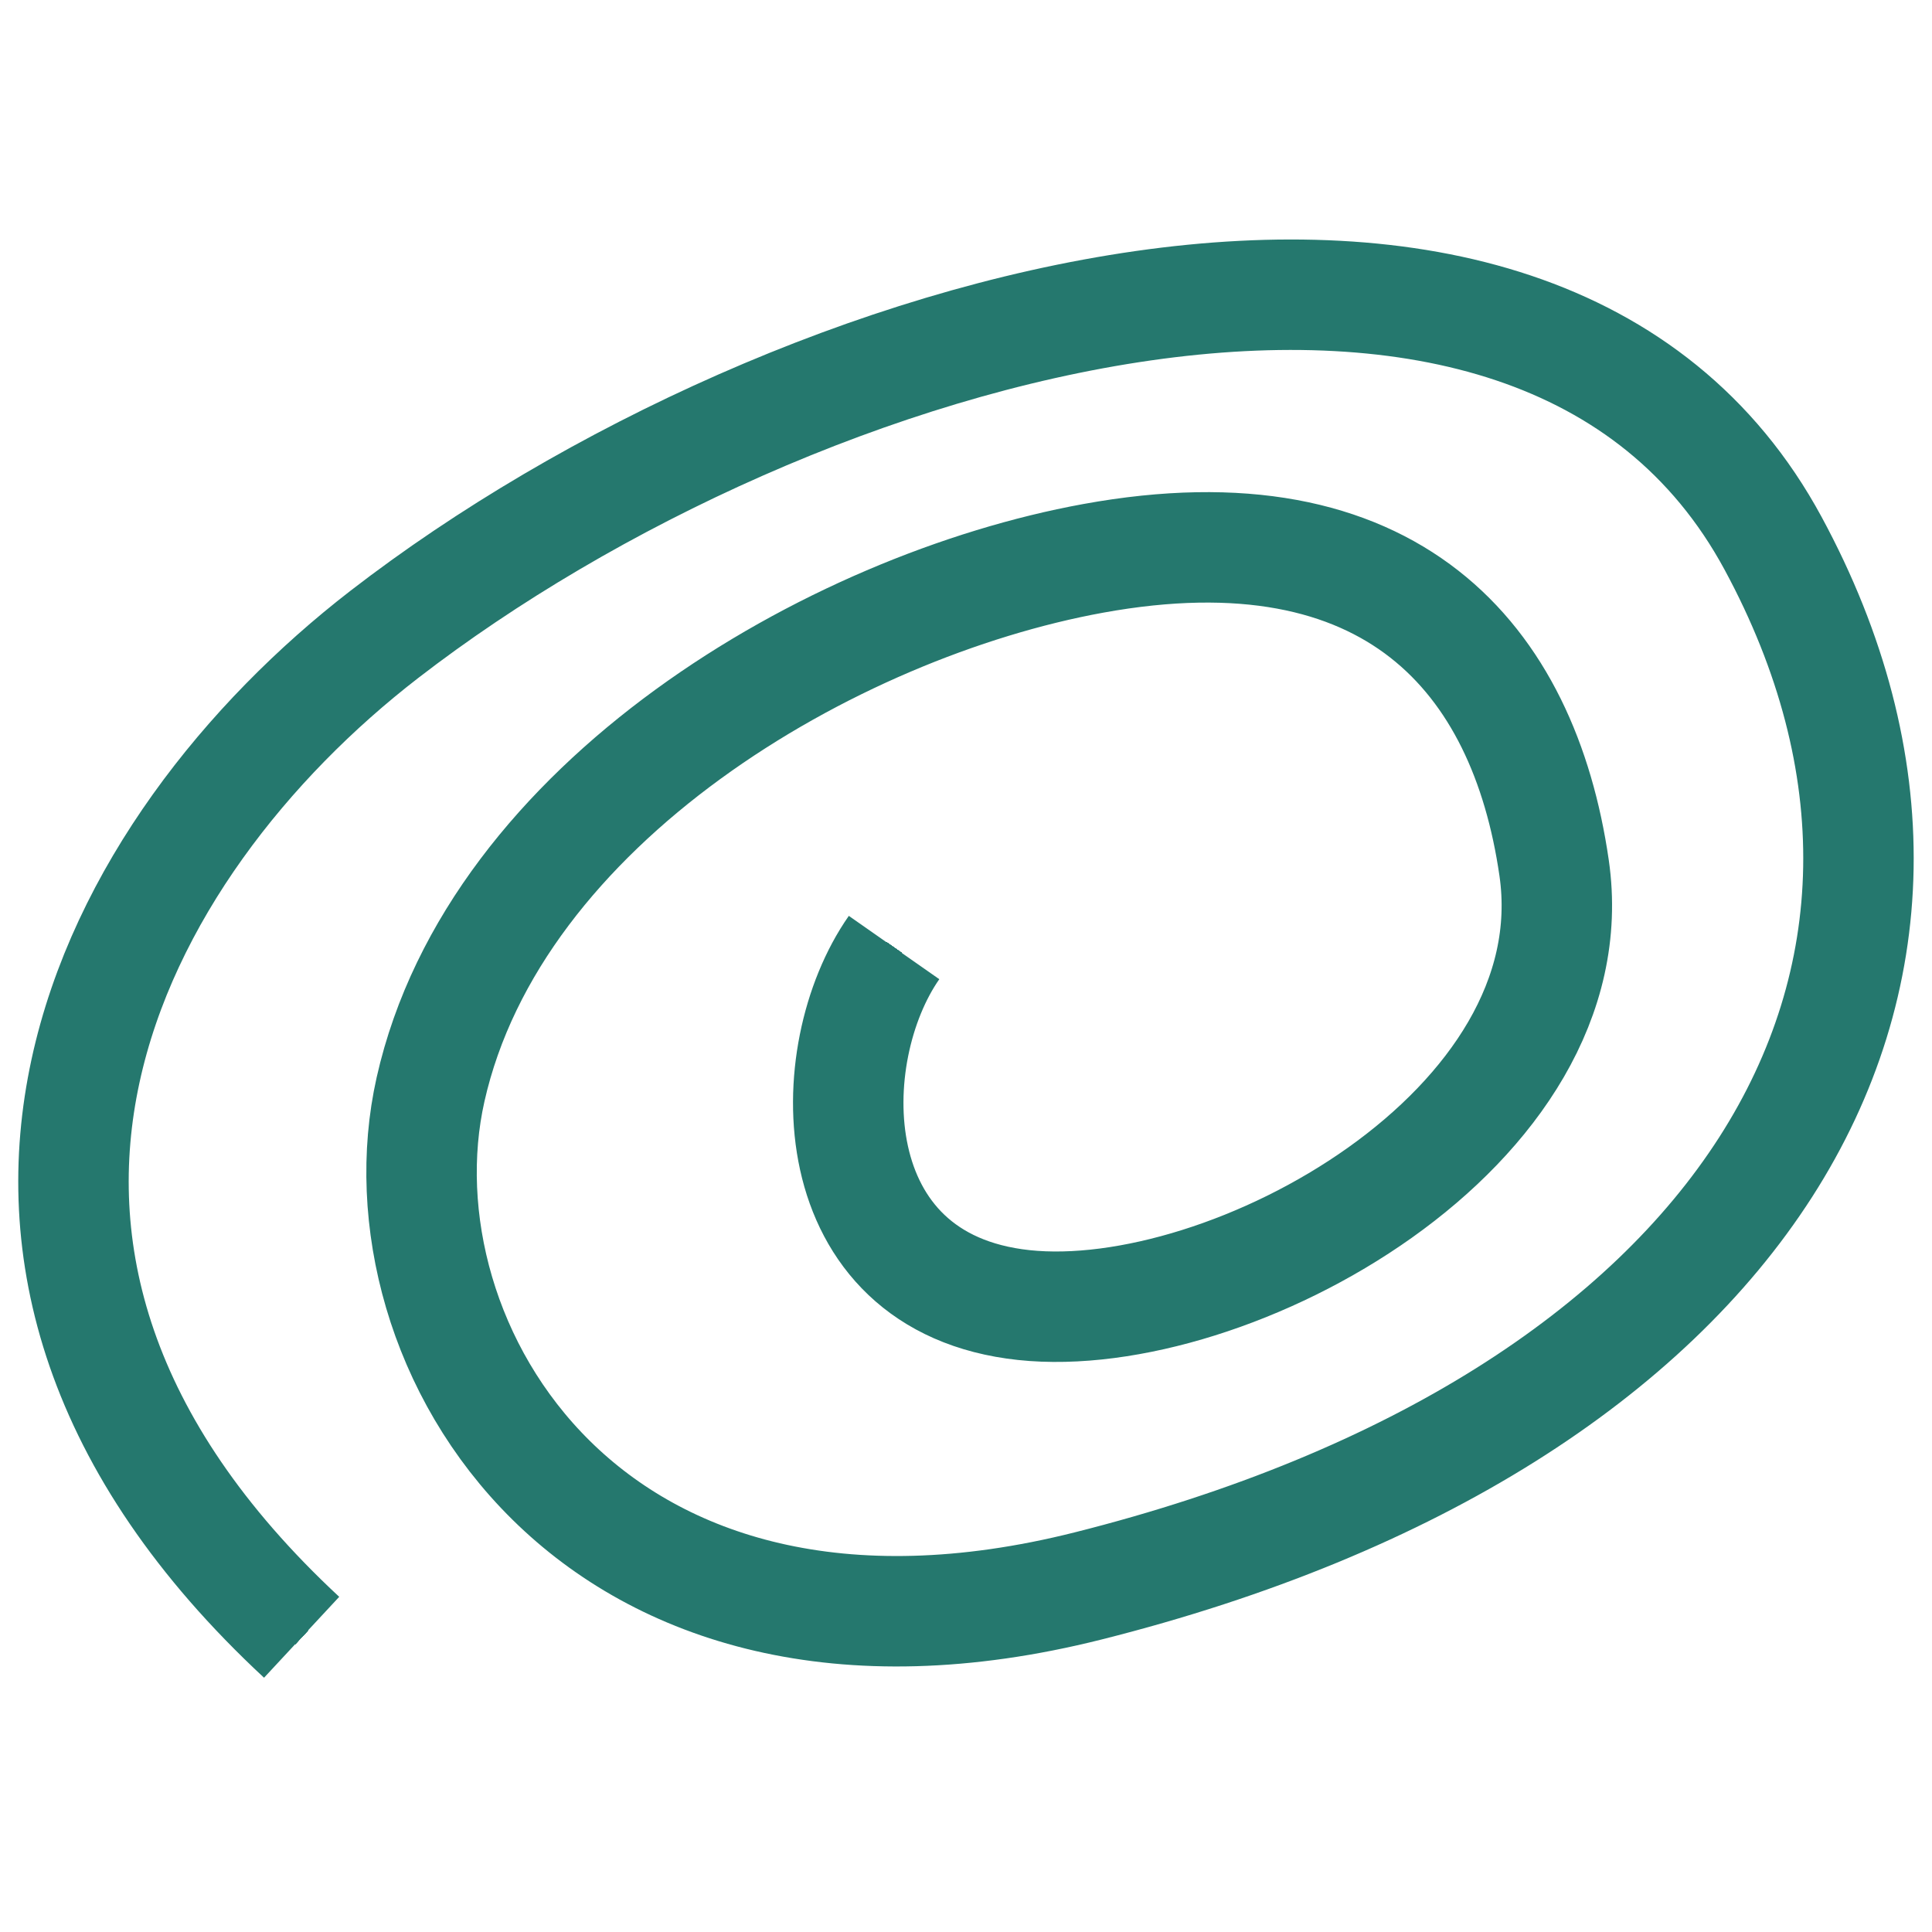 <?xml version="1.0" encoding="UTF-8" standalone="no" ?>
<!DOCTYPE svg PUBLIC "-//W3C//DTD SVG 1.1//EN" "http://www.w3.org/Graphics/SVG/1.1/DTD/svg11.dtd">
<svg xmlns="http://www.w3.org/2000/svg" xmlns:xlink="http://www.w3.org/1999/xlink" version="1.1" width="1080" height="1080" viewBox="0 0 1080 1080" xml:space="preserve">
<desc>Created with Fabric.js 5.2.4</desc>
<defs>
</defs>
<rect x="0" y="0" width="100%" height="100%" fill="transparent"></rect>
<g transform="matrix(1 0 0 1 540 540)" id="8195121a-67dd-4a07-b162-1529d779e295"  >
<rect style="stroke: none; stroke-width: 1; stroke-dasharray: none; stroke-linecap: butt; stroke-dashoffset: 0; stroke-linejoin: miter; stroke-miterlimit: 4; fill: rgb(255,255,255); fill-rule: nonzero; opacity: 1; visibility: hidden;" vector-effect="non-scaling-stroke"  x="-540" y="-540" rx="0" ry="0" width="1080" height="1080" />
</g>
<g transform="matrix(1 0 0 1 540 540)" id="a518d6a0-185c-42d9-9bbe-cea9b4c94c00"  >
</g>
<g transform="matrix(10.29 0 0 10.29 540 540)"  >
<path style="stroke: rgb(37,120,110); stroke-width: 1; stroke-dasharray: none; stroke-linecap: butt; stroke-dashoffset: 0; stroke-linejoin: miter; stroke-miterlimit: 4; fill: none; fill-rule: nonzero; opacity: 1;"  transform=" translate(-52.46, -40.61)" d="M 16.368 77.077 C -6.067 56.232 5.988 34.087 20.857 22.598 C 43.105 5.408 83.416 -6.179 96.302 17.642 C 109.187 41.463 94.758 65.317 59.09 74.289 C 32.075 81.084 20.251 61.193 23.371 47.317 C 26.873 31.742 45.163 21.053 59.369 18.465 C 75.582 15.512 82.758 23.872 84.409 35.28 C 86.461 49.464 66.746 60.219 55.601 59.03 C 44.456 57.841 44.499 45.397 48.552 39.607" stroke-linecap="round" />
</g>
<g transform="matrix(10.29 0 0 10.29 540 540)"  >
<path style="stroke: rgb(37,120,110); stroke-width: 1; stroke-dasharray: none; stroke-linecap: butt; stroke-dashoffset: 0; stroke-linejoin: miter; stroke-miterlimit: 4; fill: none; fill-rule: nonzero; opacity: 1;"  transform=" translate(-52.46, -40.61)" d="M 16.368 77.077 C -6.067 56.232 5.988 34.087 20.857 22.598 C 43.105 5.408 83.416 -6.179 96.302 17.642 C 109.187 41.463 94.758 65.317 59.09 74.289 C 32.075 81.084 20.251 61.193 23.371 47.317 C 26.873 31.742 45.163 21.053 59.369 18.465 C 75.582 15.512 82.758 23.872 84.409 35.28 C 86.461 49.464 66.746 60.219 55.601 59.03 C 44.456 57.841 44.499 45.397 48.552 39.607" stroke-linecap="round" />
</g>
<g transform="matrix(10.29 0 0 10.29 540 540)"  >
<path style="stroke: rgb(37,120,110); stroke-width: 1; stroke-dasharray: none; stroke-linecap: butt; stroke-dashoffset: 0; stroke-linejoin: miter; stroke-miterlimit: 4; fill: none; fill-rule: nonzero; opacity: 1;"  transform=" translate(-52.46, -40.61)" d="M 16.368 77.077 C -6.067 56.232 5.988 34.087 20.857 22.598 C 43.105 5.408 83.416 -6.179 96.302 17.642 C 109.187 41.463 94.758 65.317 59.09 74.289 C 32.075 81.084 20.251 61.193 23.371 47.317 C 26.873 31.742 45.163 21.053 59.369 18.465 C 75.582 15.512 82.758 23.872 84.409 35.28 C 86.461 49.464 66.746 60.219 55.601 59.03 C 44.456 57.841 44.499 45.397 48.552 39.607" stroke-linecap="round" />
</g>
<g transform="matrix(10.29 0 0 10.29 540 540)"  >
<path style="stroke: rgb(37,120,110); stroke-width: 1; stroke-dasharray: none; stroke-linecap: butt; stroke-dashoffset: 0; stroke-linejoin: miter; stroke-miterlimit: 4; fill: none; fill-rule: nonzero; opacity: 1;"  transform=" translate(-52.46, -40.61)" d="M 16.368 77.077 C -6.067 56.232 5.988 34.087 20.857 22.598 C 43.105 5.408 83.416 -6.179 96.302 17.642 C 109.187 41.463 94.758 65.317 59.09 74.289 C 32.075 81.084 20.251 61.193 23.371 47.317 C 26.873 31.742 45.163 21.053 59.369 18.465 C 75.582 15.512 82.758 23.872 84.409 35.28 C 86.461 49.464 66.746 60.219 55.601 59.03 C 44.456 57.841 44.499 45.397 48.552 39.607" stroke-linecap="round" />
</g>
<g transform="matrix(10.29 0 0 10.29 540 540)"  >
<path style="stroke: rgb(37,120,110); stroke-width: 1; stroke-dasharray: none; stroke-linecap: butt; stroke-dashoffset: 0; stroke-linejoin: miter; stroke-miterlimit: 4; fill: none; fill-rule: nonzero; opacity: 1;"  transform=" translate(-52.46, -40.61)" d="M 16.368 77.077 C -6.067 56.232 5.988 34.087 20.857 22.598 C 43.105 5.408 83.416 -6.179 96.302 17.642 C 109.187 41.463 94.758 65.317 59.09 74.289 C 32.075 81.084 20.251 61.193 23.371 47.317 C 26.873 31.742 45.163 21.053 59.369 18.465 C 75.582 15.512 82.758 23.872 84.409 35.28 C 86.461 49.464 66.746 60.219 55.601 59.03 C 44.456 57.841 44.499 45.397 48.552 39.607" stroke-linecap="round" />
</g>
<g transform="matrix(10.29 0 0 10.29 540 540)"  >
<path style="stroke: rgb(37,120,110); stroke-width: 1; stroke-dasharray: none; stroke-linecap: butt; stroke-dashoffset: 0; stroke-linejoin: miter; stroke-miterlimit: 4; fill: none; fill-rule: nonzero; opacity: 1;"  transform=" translate(-52.46, -40.61)" d="M 16.368 77.077 C -6.067 56.232 5.988 34.087 20.857 22.598 C 43.105 5.408 83.416 -6.179 96.302 17.642 C 109.187 41.463 94.758 65.317 59.09 74.289 C 32.075 81.084 20.251 61.193 23.371 47.317 C 26.873 31.742 45.163 21.053 59.369 18.465 C 75.582 15.512 82.758 23.872 84.409 35.28 C 86.461 49.464 66.746 60.219 55.601 59.03 C 44.456 57.841 44.499 45.397 48.552 39.607" stroke-linecap="round" />
</g>
<g transform="matrix(10.29 0 0 10.29 540 540)"  >
<path style="stroke: rgb(37,120,110); stroke-width: 1; stroke-dasharray: none; stroke-linecap: butt; stroke-dashoffset: 0; stroke-linejoin: miter; stroke-miterlimit: 4; fill: none; fill-rule: nonzero; opacity: 1;"  transform=" translate(-52.46, -40.61)" d="M 16.368 77.077 C -6.067 56.232 5.988 34.087 20.857 22.598 C 43.105 5.408 83.416 -6.179 96.302 17.642 C 109.187 41.463 94.758 65.317 59.09 74.289 C 32.075 81.084 20.251 61.193 23.371 47.317 C 26.873 31.742 45.163 21.053 59.369 18.465 C 75.582 15.512 82.758 23.872 84.409 35.28 C 86.461 49.464 66.746 60.219 55.601 59.03 C 44.456 57.841 44.499 45.397 48.552 39.607" stroke-linecap="round" />
</g>
<g transform="matrix(10.29 0 0 10.29 540 540)"  >
<path style="stroke: rgb(37,120,110); stroke-width: 1; stroke-dasharray: none; stroke-linecap: butt; stroke-dashoffset: 0; stroke-linejoin: miter; stroke-miterlimit: 4; fill: none; fill-rule: nonzero; opacity: 1;"  transform=" translate(-52.46, -40.61)" d="M 16.368 77.077 C -6.067 56.232 5.988 34.087 20.857 22.598 C 43.105 5.408 83.416 -6.179 96.302 17.642 C 109.187 41.463 94.758 65.317 59.09 74.289 C 32.075 81.084 20.251 61.193 23.371 47.317 C 26.873 31.742 45.163 21.053 59.369 18.465 C 75.582 15.512 82.758 23.872 84.409 35.28 C 86.461 49.464 66.746 60.219 55.601 59.03 C 44.456 57.841 44.499 45.397 48.552 39.607" stroke-linecap="round" />
</g>
<g transform="matrix(10.29 0 0 10.29 540 540)"  >
<path style="stroke: rgb(37,120,110); stroke-width: 1; stroke-dasharray: none; stroke-linecap: butt; stroke-dashoffset: 0; stroke-linejoin: miter; stroke-miterlimit: 4; fill: none; fill-rule: nonzero; opacity: 1;"  transform=" translate(-52.46, -40.61)" d="M 16.368 77.077 C -6.067 56.232 5.988 34.087 20.857 22.598 C 43.105 5.408 83.416 -6.179 96.302 17.642 C 109.187 41.463 94.758 65.317 59.09 74.289 C 32.075 81.084 20.251 61.193 23.371 47.317 C 26.873 31.742 45.163 21.053 59.369 18.465 C 75.582 15.512 82.758 23.872 84.409 35.28 C 86.461 49.464 66.746 60.219 55.601 59.03 C 44.456 57.841 44.499 45.397 48.552 39.607" stroke-linecap="round" />
</g>
<g transform="matrix(10.29 0 0 10.29 540 540)"  >
<path style="stroke: rgb(37,120,110); stroke-width: 1; stroke-dasharray: none; stroke-linecap: butt; stroke-dashoffset: 0; stroke-linejoin: miter; stroke-miterlimit: 4; fill: none; fill-rule: nonzero; opacity: 1;"  transform=" translate(-52.46, -40.61)" d="M 16.368 77.077 C -6.067 56.232 5.988 34.087 20.857 22.598 C 43.105 5.408 83.416 -6.179 96.302 17.642 C 109.187 41.463 94.758 65.317 59.09 74.289 C 32.075 81.084 20.251 61.193 23.371 47.317 C 26.873 31.742 45.163 21.053 59.369 18.465 C 75.582 15.512 82.758 23.872 84.409 35.28 C 86.461 49.464 66.746 60.219 55.601 59.03 C 44.456 57.841 44.499 45.397 48.552 39.607" stroke-linecap="round" />
</g>
<g transform="matrix(10.29 0 0 10.29 540 540)"  >
<path style="stroke: rgb(37,120,110); stroke-width: 1; stroke-dasharray: none; stroke-linecap: butt; stroke-dashoffset: 0; stroke-linejoin: miter; stroke-miterlimit: 4; fill: none; fill-rule: nonzero; opacity: 1;"  transform=" translate(-52.46, -40.61)" d="M 16.368 77.077 C -6.067 56.232 5.988 34.087 20.857 22.598 C 43.105 5.408 83.416 -6.179 96.302 17.642 C 109.187 41.463 94.758 65.317 59.09 74.289 C 32.075 81.084 20.251 61.193 23.371 47.317 C 26.873 31.742 45.163 21.053 59.369 18.465 C 75.582 15.512 82.758 23.872 84.409 35.28 C 86.461 49.464 66.746 60.219 55.601 59.03 C 44.456 57.841 44.499 45.397 48.552 39.607" stroke-linecap="round" />
</g>
<g transform="matrix(10.29 0 0 10.29 540 540)"  >
<path style="stroke: rgb(37,120,110); stroke-width: 1; stroke-dasharray: none; stroke-linecap: butt; stroke-dashoffset: 0; stroke-linejoin: miter; stroke-miterlimit: 4; fill: none; fill-rule: nonzero; opacity: 1;"  transform=" translate(-52.46, -40.61)" d="M 16.368 77.077 C -6.067 56.232 5.988 34.087 20.857 22.598 C 43.105 5.408 83.416 -6.179 96.302 17.642 C 109.187 41.463 94.758 65.317 59.09 74.289 C 32.075 81.084 20.251 61.193 23.371 47.317 C 26.873 31.742 45.163 21.053 59.369 18.465 C 75.582 15.512 82.758 23.872 84.409 35.28 C 86.461 49.464 66.746 60.219 55.601 59.03 C 44.456 57.841 44.499 45.397 48.552 39.607" stroke-linecap="round" />
</g>
<g transform="matrix(10.29 0 0 10.29 540 540)"  >
<path style="stroke: rgb(37,120,110); stroke-width: 6; stroke-dasharray: none; stroke-linecap: butt; stroke-dashoffset: 0; stroke-linejoin: miter; stroke-miterlimit: 4; fill: none; fill-rule: nonzero; opacity: 1;"  transform=" translate(-52.46, -40.61)" d="M 16.368 77.077 C -6.067 56.232 5.988 34.087 20.857 22.598 C 43.105 5.408 83.416 -6.179 96.302 17.642 C 109.187 41.463 94.758 65.317 59.09 74.289 C 32.075 81.084 20.251 61.193 23.371 47.317 C 26.873 31.742 45.163 21.053 59.369 18.465 C 75.582 15.512 82.758 23.872 84.409 35.28 C 86.461 49.464 66.746 60.219 55.601 59.03 C 44.456 57.841 44.499 45.397 48.552 39.607" stroke-linecap="round" />
</g>
</svg>